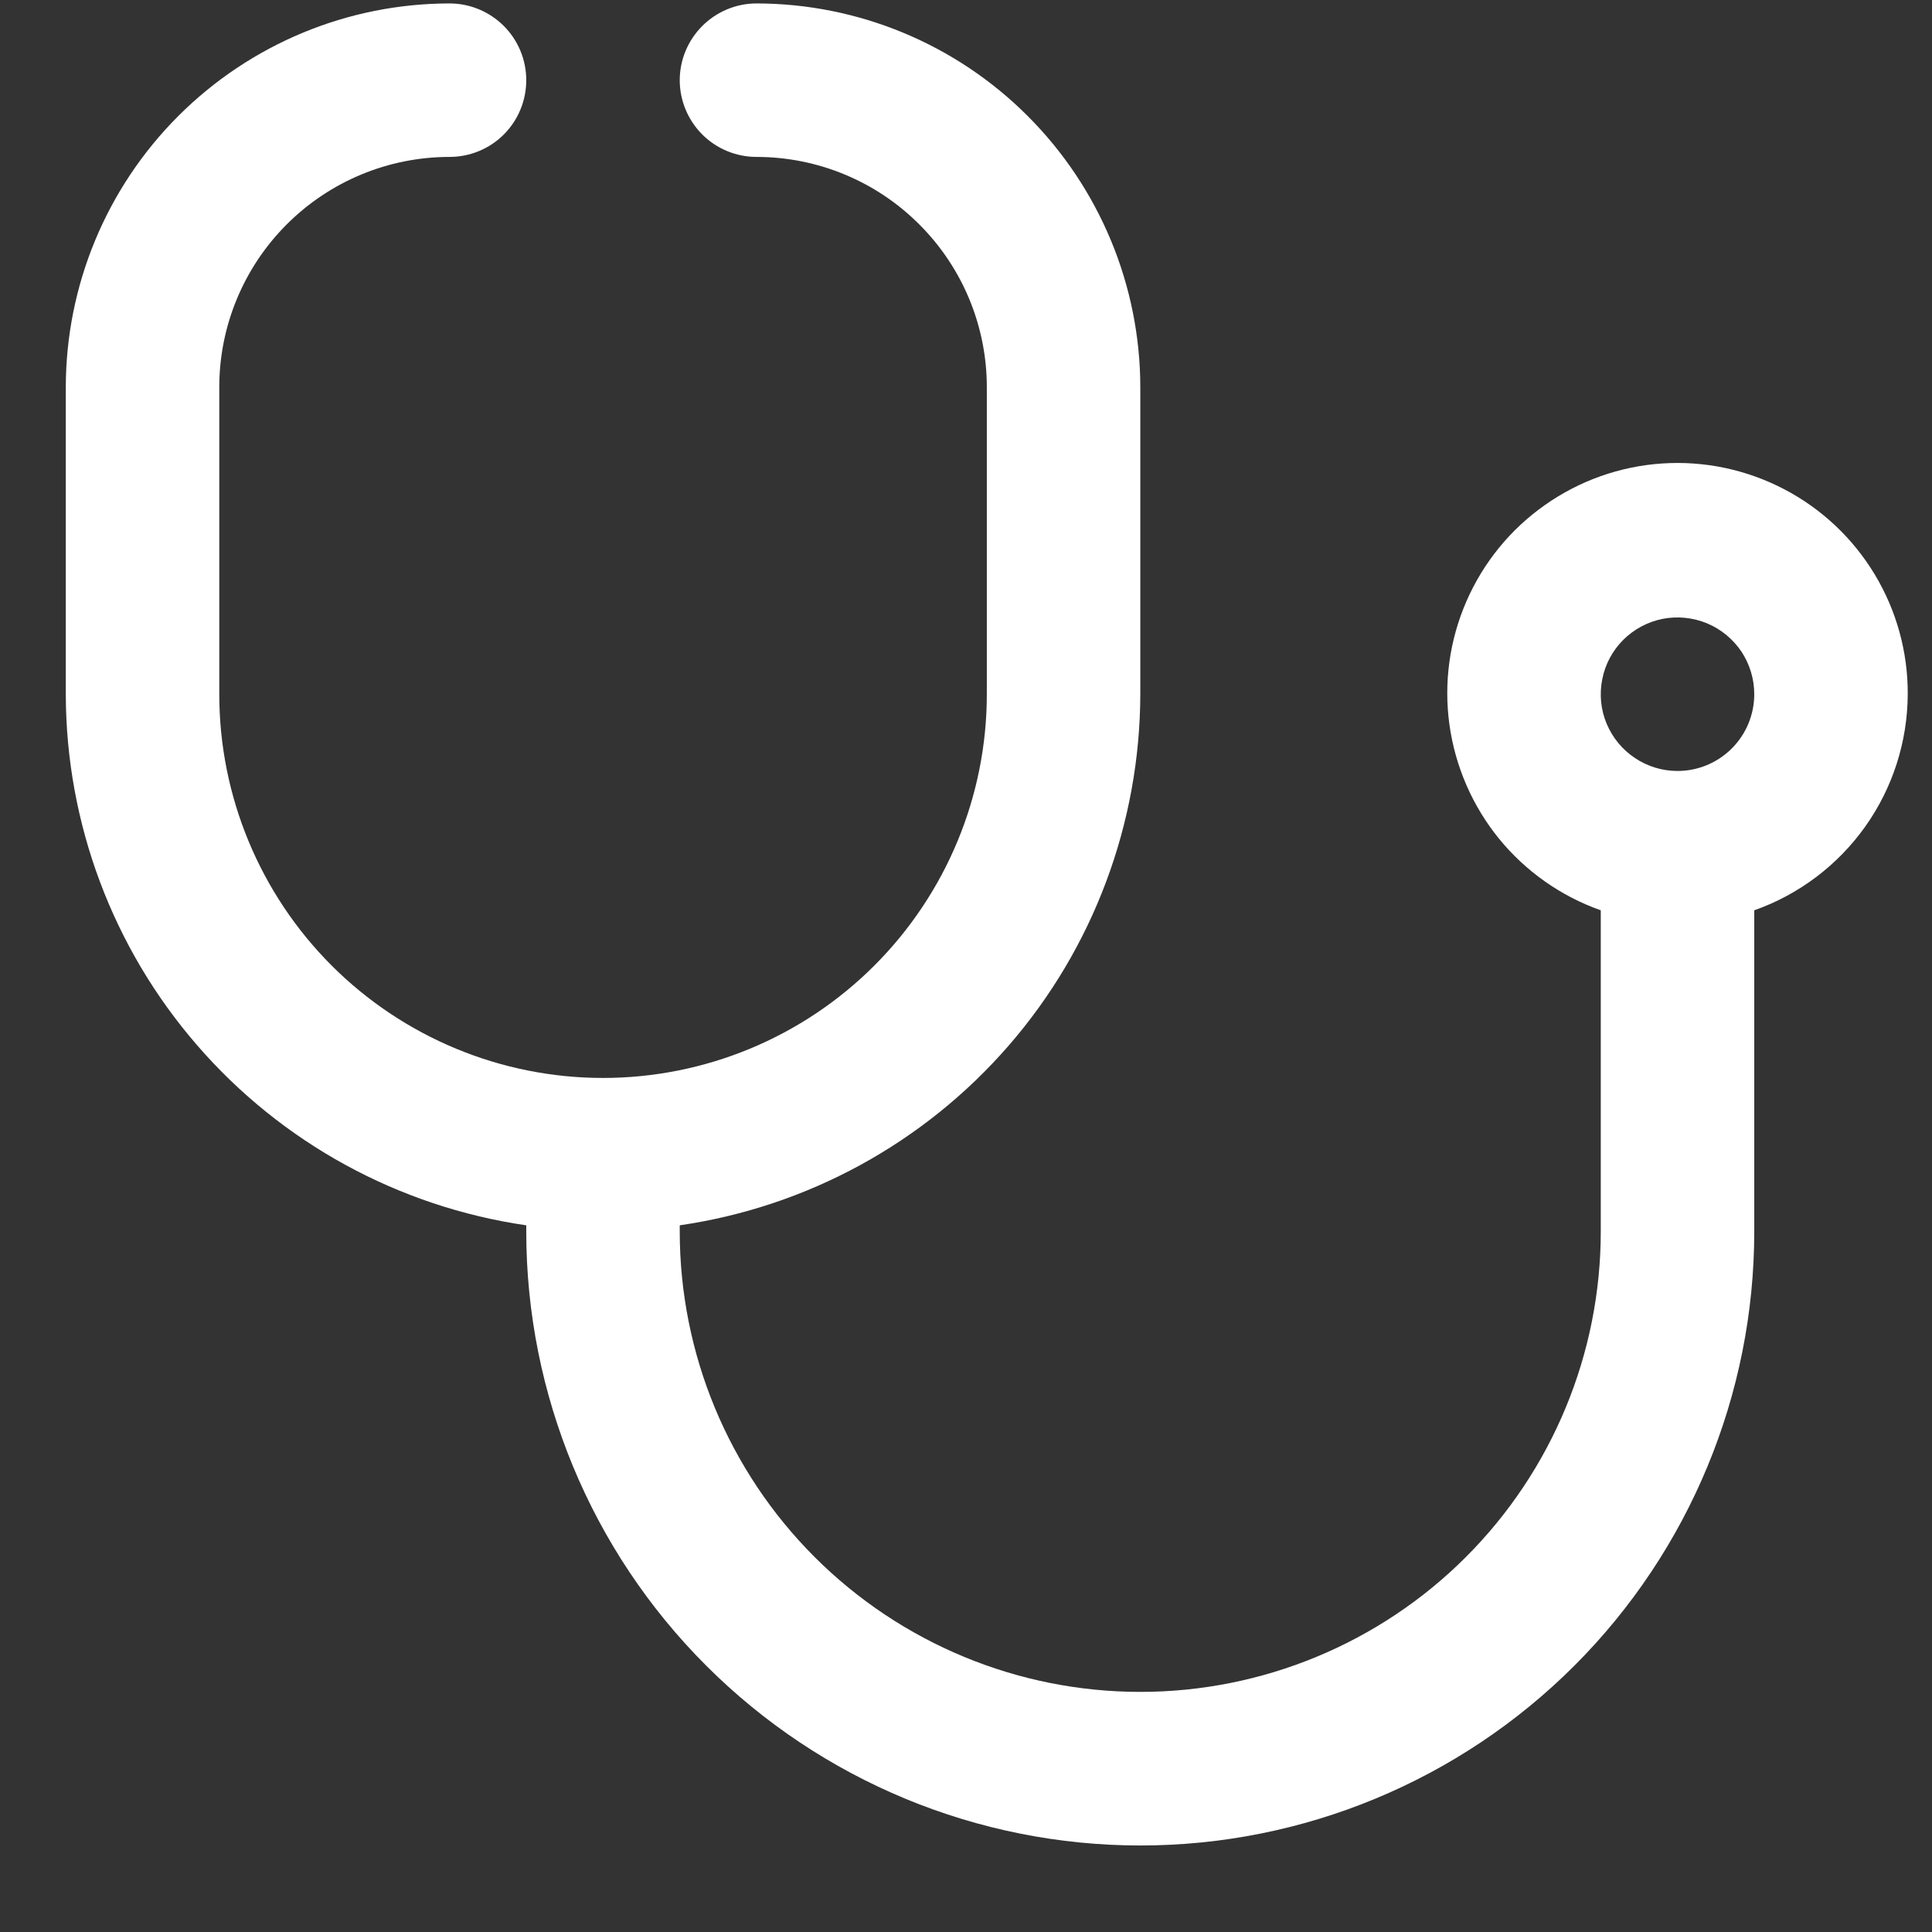 <svg width="18" height="18" viewBox="0 0 18 18" fill="none" xmlns="http://www.w3.org/2000/svg">
<rect x="0" y="0" width="18" height="18" fill="#333333" stroke="none"/>
<path d="M17.774 6.468C17.776 6.074 17.669 5.688 17.466 5.351C17.262 5.013 16.97 4.739 16.621 4.557C16.272 4.375 15.88 4.292 15.487 4.318C15.094 4.344 14.716 4.478 14.394 4.705C14.072 4.931 13.819 5.242 13.662 5.603C13.505 5.964 13.45 6.361 13.504 6.751C13.558 7.141 13.718 7.509 13.966 7.814C14.215 8.119 14.543 8.35 14.914 8.481V11.473C14.914 12.611 14.462 13.702 13.657 14.507C12.853 15.311 11.761 15.763 10.624 15.763C9.486 15.763 8.395 15.311 7.59 14.507C6.785 13.702 6.333 12.611 6.333 11.473V11.416C7.523 11.243 8.611 10.648 9.399 9.74C10.187 8.832 10.621 7.67 10.624 6.468V3.607C10.623 2.66 10.245 1.751 9.575 1.081C8.905 0.41 7.996 0.033 7.048 0.032C6.859 0.032 6.677 0.108 6.543 0.242C6.409 0.376 6.333 0.558 6.333 0.747C6.333 0.937 6.409 1.119 6.543 1.253C6.677 1.387 6.859 1.462 7.048 1.462C7.617 1.462 8.163 1.688 8.565 2.091C8.968 2.493 9.194 3.039 9.194 3.607V6.468C9.194 7.416 8.817 8.325 8.146 8.996C7.476 9.666 6.567 10.043 5.618 10.043C4.67 10.043 3.761 9.666 3.09 8.996C2.42 8.325 2.043 7.416 2.043 6.468V3.607C2.043 3.039 2.269 2.493 2.671 2.091C3.074 1.688 3.619 1.462 4.188 1.462C4.378 1.462 4.56 1.387 4.694 1.253C4.828 1.119 4.903 0.937 4.903 0.747C4.903 0.558 4.828 0.376 4.694 0.242C4.56 0.108 4.378 0.032 4.188 0.032C3.24 0.033 2.332 0.41 1.661 1.081C0.991 1.751 0.614 2.66 0.613 3.607L0.613 6.468C0.615 7.67 1.05 8.832 1.838 9.74C2.625 10.648 3.713 11.243 4.903 11.416V11.473C4.903 12.99 5.506 14.445 6.579 15.518C7.652 16.591 9.107 17.194 10.624 17.194C12.141 17.194 13.596 16.591 14.669 15.518C15.741 14.445 16.344 12.99 16.344 11.473V8.481C16.761 8.334 17.122 8.061 17.378 7.701C17.634 7.341 17.772 6.91 17.774 6.468ZM15.629 7.183C15.488 7.183 15.349 7.141 15.232 7.062C15.114 6.984 15.023 6.872 14.968 6.741C14.914 6.611 14.9 6.467 14.928 6.328C14.955 6.189 15.023 6.062 15.123 5.962C15.223 5.862 15.351 5.794 15.489 5.766C15.628 5.739 15.772 5.753 15.903 5.807C16.033 5.861 16.145 5.953 16.224 6.07C16.302 6.188 16.344 6.326 16.344 6.468C16.344 6.657 16.269 6.839 16.135 6.973C16.001 7.107 15.819 7.183 15.629 7.183Z" fill="white"/>
</svg>
